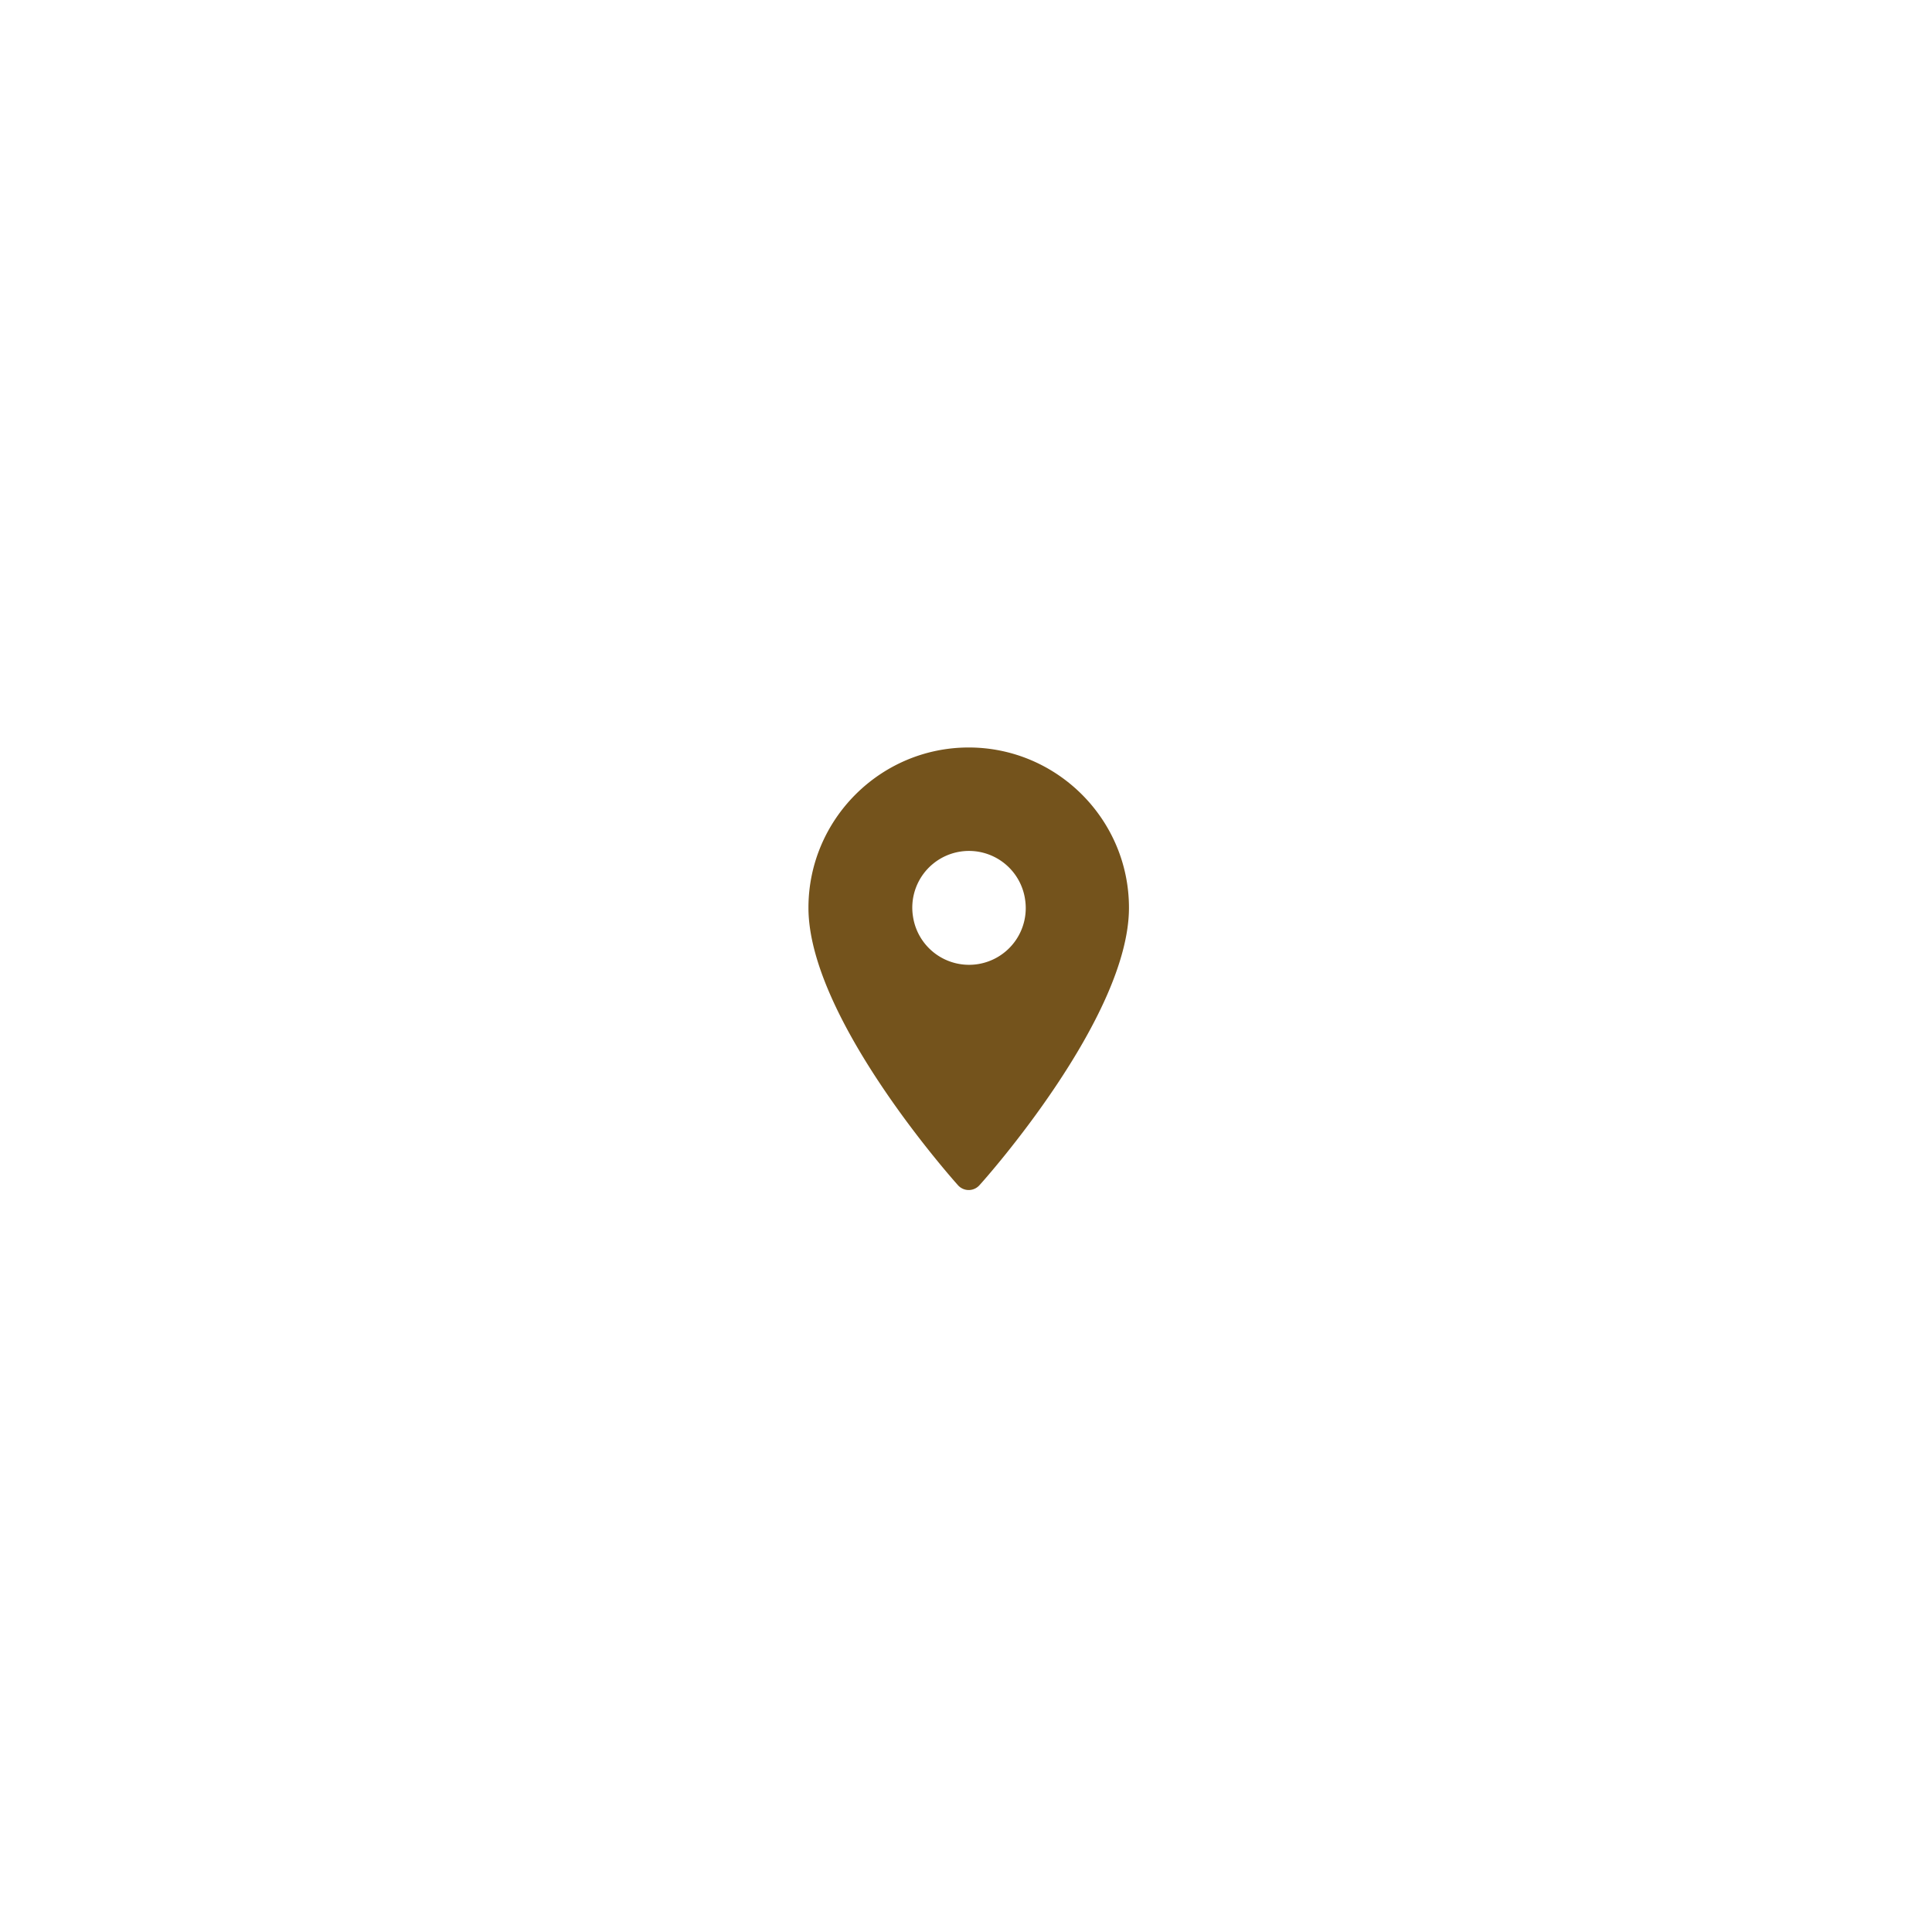 <svg width="108" height="108" fill="none" xmlns="http://www.w3.org/2000/svg"><path fill-rule="evenodd" clip-rule="evenodd" d="M45.193 50.743c0-4.933 4.025-8.958 8.959-8.958 4.933 0 8.958 4.025 8.958 8.958 0 6.124-8.01 15.136-8.357 15.51a.804.804 0 01-1.203 0c-.334-.374-8.357-9.386-8.357-15.51zm12.103-.504a3.169 3.169 0 11-6.259.996 3.169 3.169 0 016.26-.996z" fill="#74531C"/></svg>